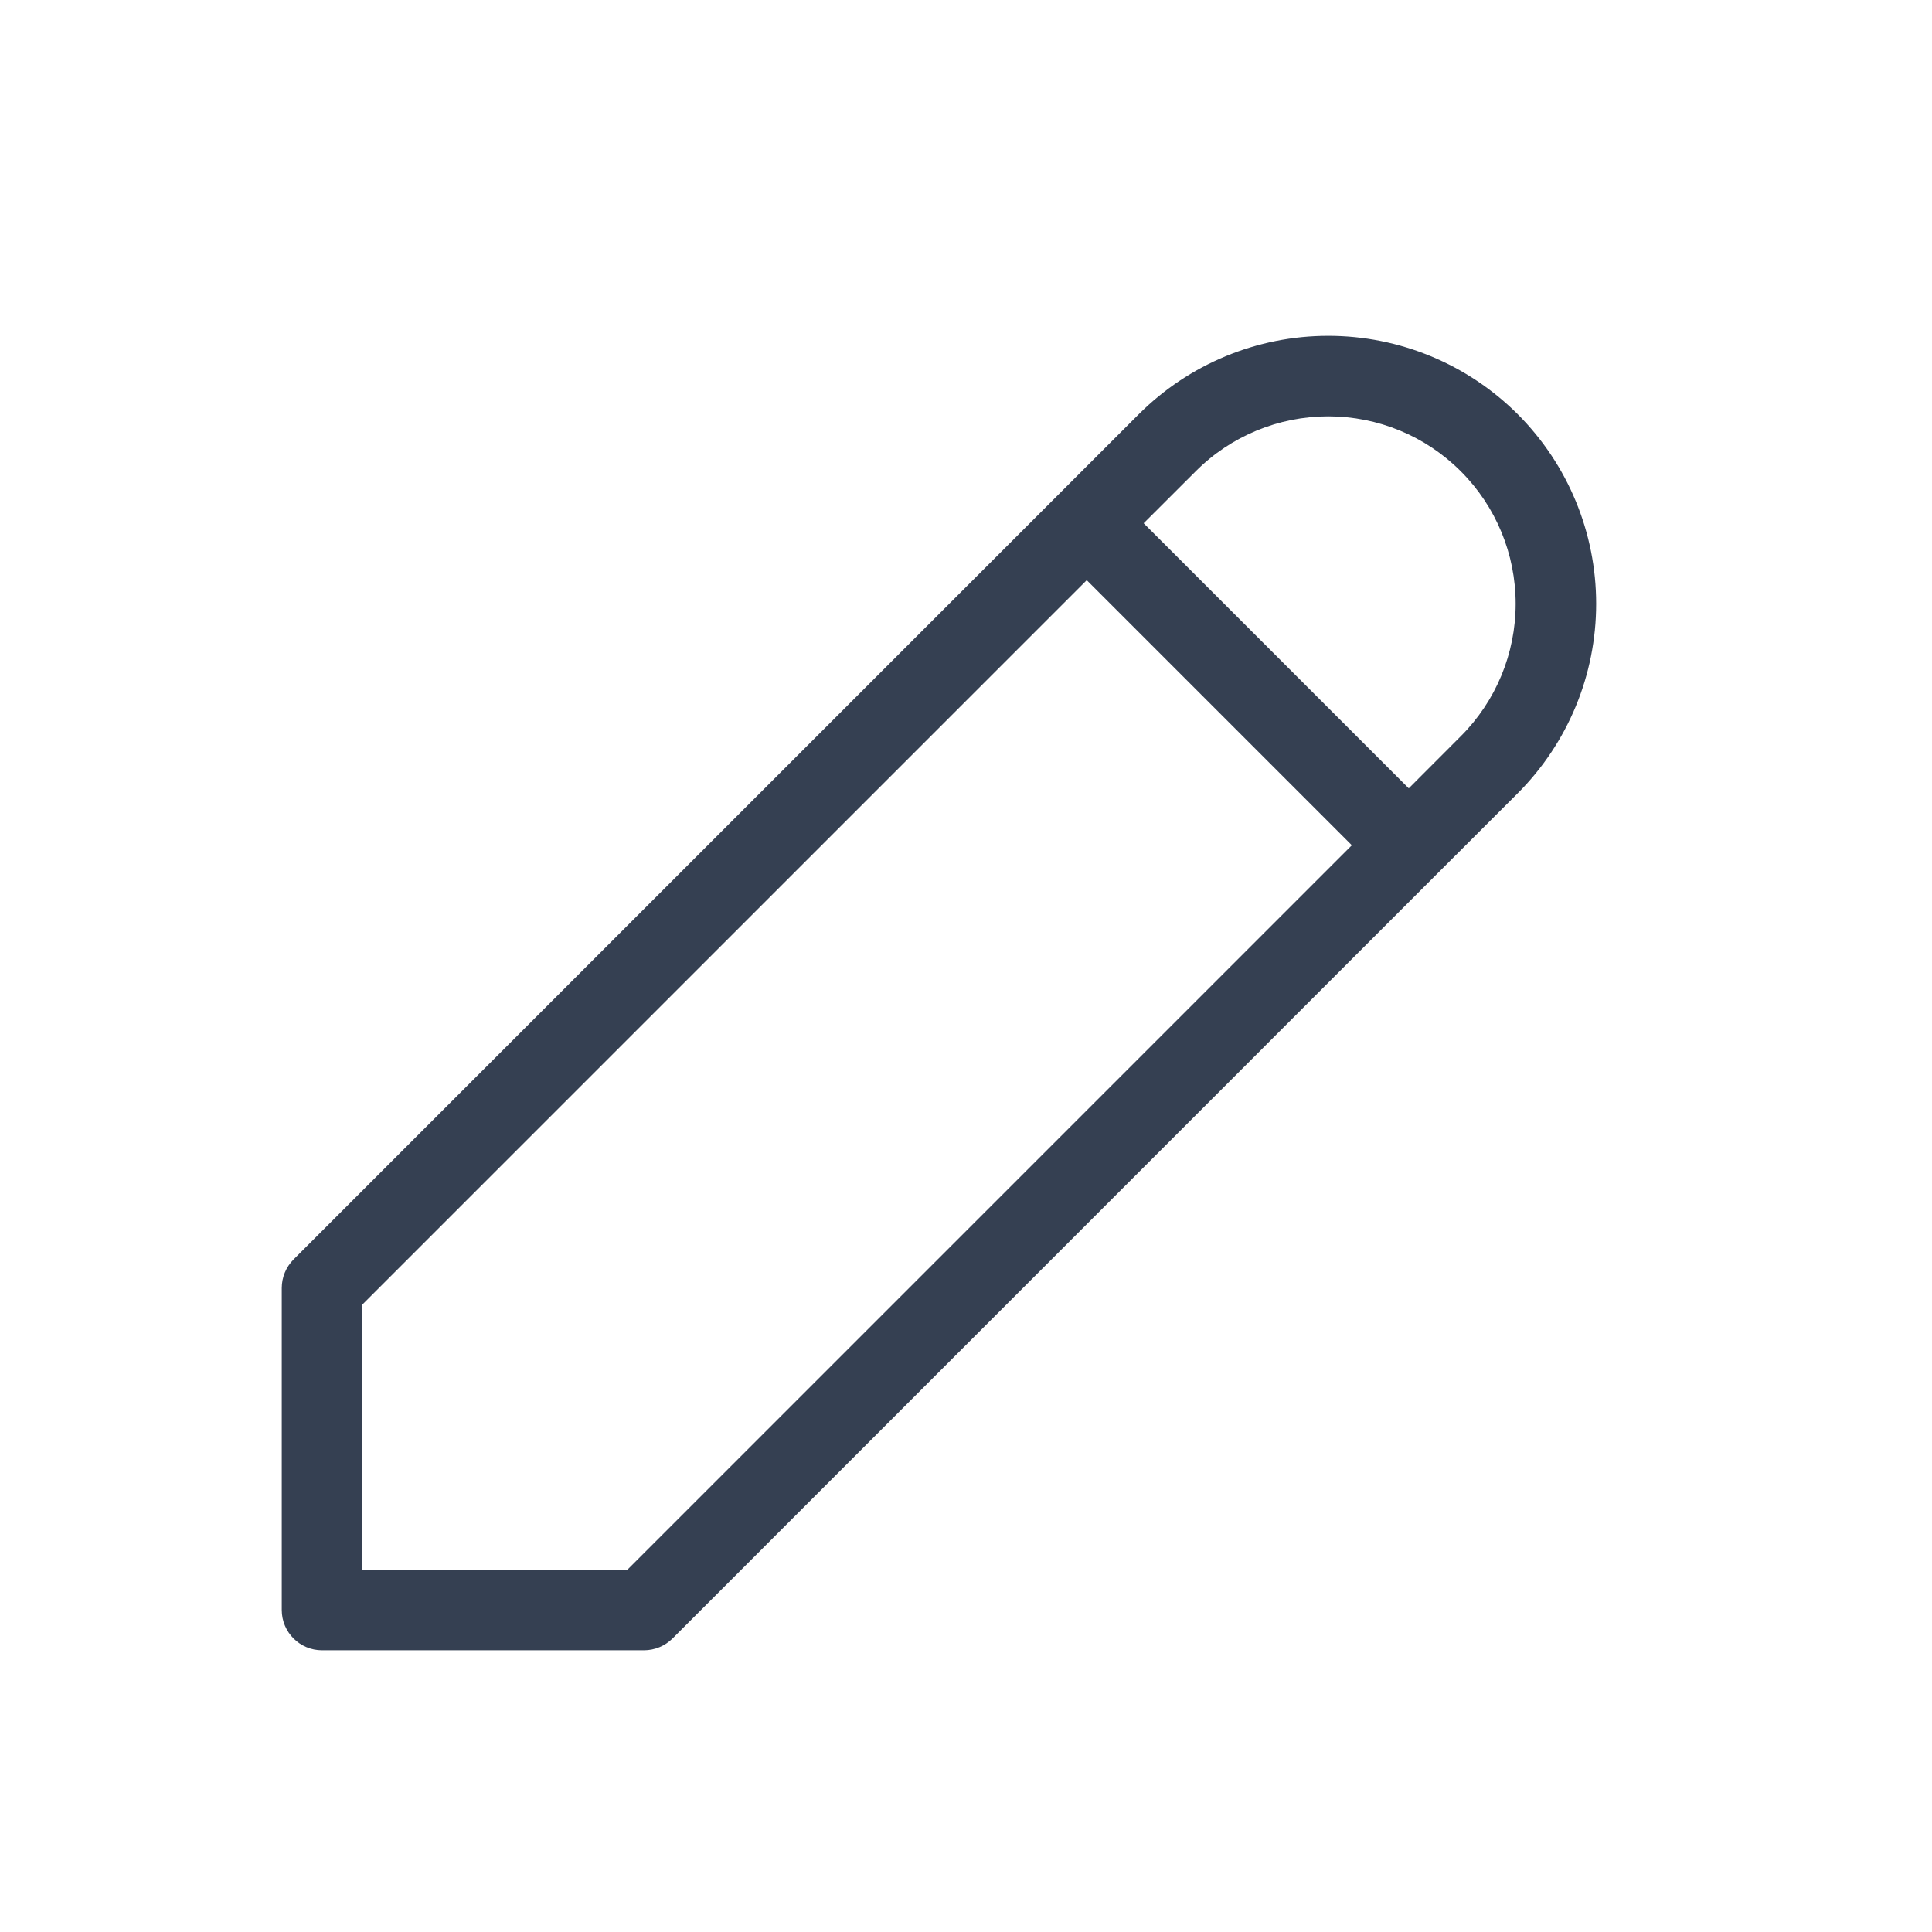 <svg width="24" height="24" viewBox="0 0 24 24" fill="none" xmlns="http://www.w3.org/2000/svg">
<path fill-rule="evenodd" clip-rule="evenodd" d="M14.146 5.146C14.771 4.522 15.617 4.172 16.5 4.172C17.383 4.172 18.229 4.522 18.854 5.146C19.478 5.771 19.828 6.617 19.828 7.5C19.828 8.383 19.478 9.229 18.854 9.854L17.855 10.852C17.854 10.853 17.854 10.853 17.854 10.854C17.853 10.854 17.853 10.854 17.852 10.855L8.354 20.354C8.26 20.447 8.133 20.5 8 20.5H4C3.724 20.5 3.5 20.276 3.5 20V16C3.5 15.867 3.553 15.74 3.646 15.646L14.146 5.146ZM13.5 7.207L4.5 16.207V19.5H7.793L16.793 10.5L13.5 7.207ZM17.5 9.793L14.207 6.5L14.854 5.854C15.29 5.417 15.883 5.172 16.5 5.172C17.117 5.172 17.71 5.417 18.146 5.854C18.583 6.29 18.828 6.882 18.828 7.5C18.828 8.118 18.583 8.71 18.146 9.146L17.5 9.793Z" fill="#354052"/>
</svg>
